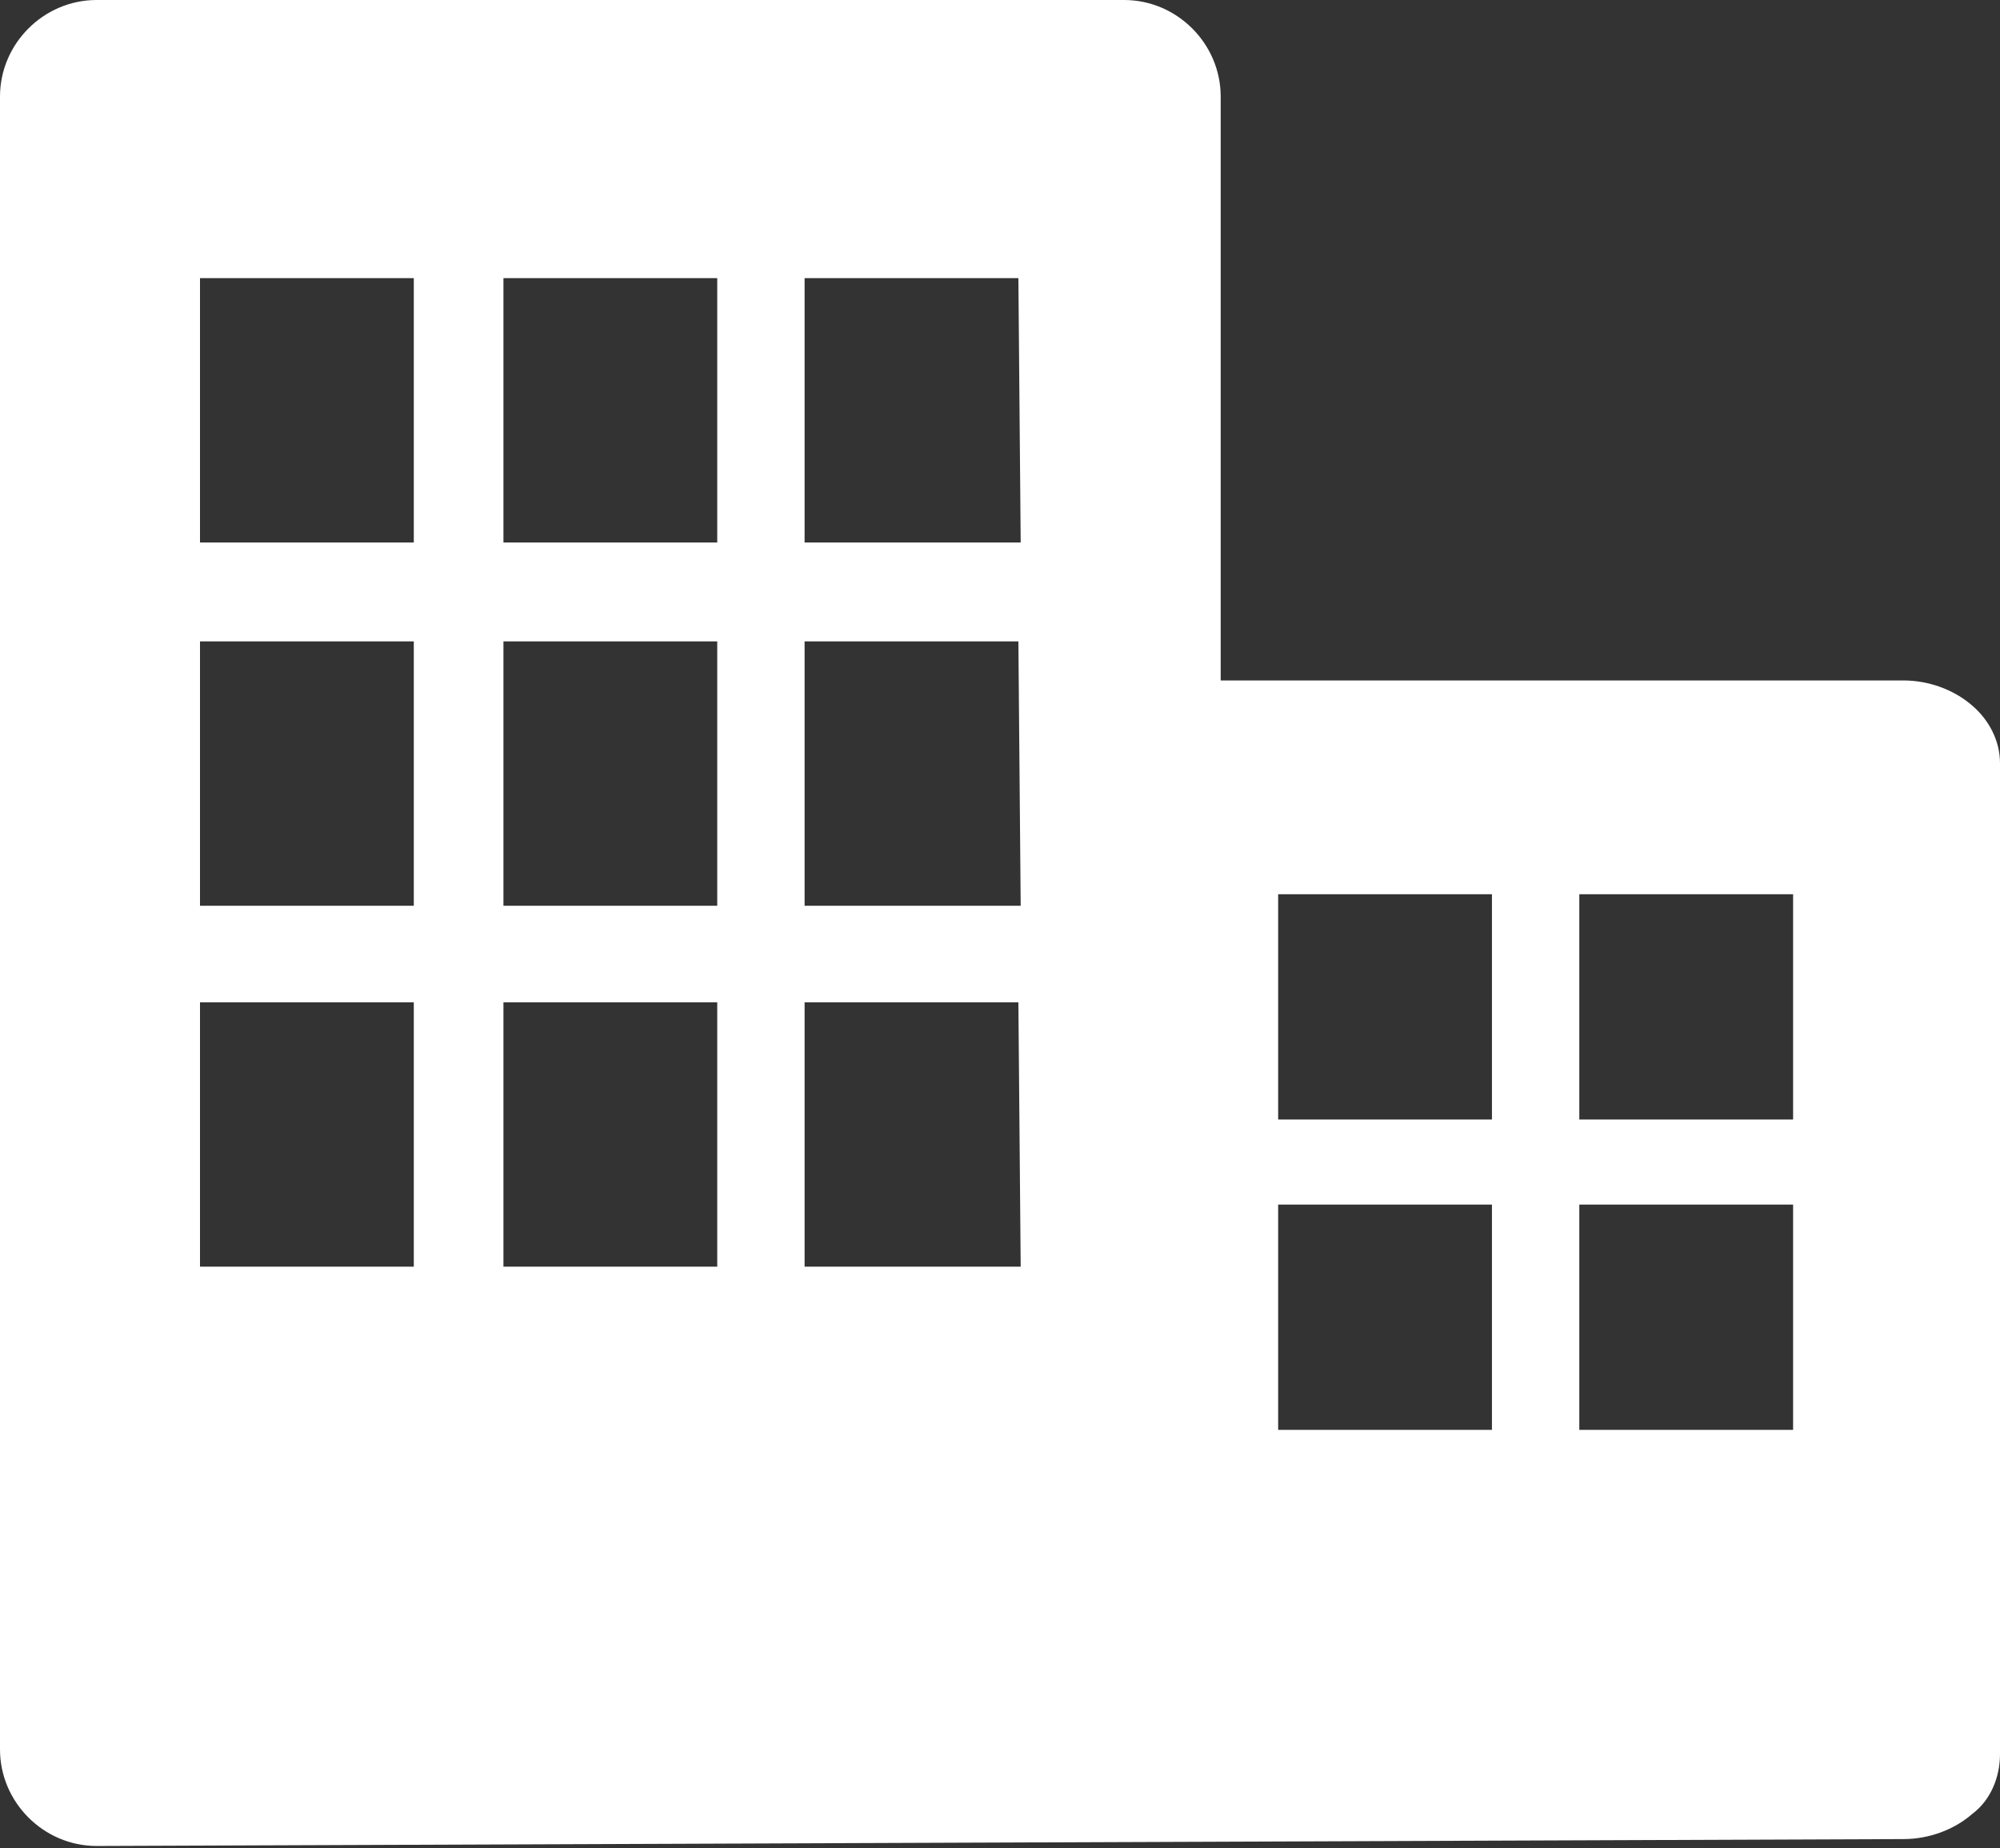 <?xml version="1.0" encoding="utf-8"?>
<!-- Generator: Adobe Illustrator 24.1.0, SVG Export Plug-In . SVG Version: 6.00 Build 0)  -->
<svg version="1.1" id="レイヤー_1" xmlns="http://www.w3.org/2000/svg" xmlns:xlink="http://www.w3.org/1999/xlink" x="0px"
	 y="0px" viewBox="0 0 87 80.4" style="enable-background:new 0 0 87 80.4;" xml:space="preserve">
<rect x="0" y="0" width="87" height="80.4" fill="#333333" stroke="none"/>
<style type="text/css">
	.st0{fill:#FFFFFF;}
</style>
<g id="レイヤー_2_1_">
	<g id="テキスト">
		<path class="st0" d="M85.8,30.7c-0.8-0.7-1.9-1.1-3-1.1H53.1V4.2c0-2.3-1.9-4.2-4.2-4.2c0,0,0,0,0,0H4.2C1.9,0,0,1.9,0,4.2
			c0,0,0,0,0,0v71.9c0,2.3,1.9,4.2,4.2,4.2c0,0,0,0,0,0L82.8,80c1.1,0,2.2-0.4,3-1.1c0.8-0.6,1.2-1.6,1.2-2.6V33.2
			C87,32.2,86.5,31.3,85.8,30.7z M18.1,55.1H8.7V43.6h9.3V55.1z M18.1,39.4H8.7V27.9h9.3V39.4z M18.1,23.6H8.7V12.1h9.3V23.6z
			 M31.2,55.1h-9.3V43.6h9.3V55.1z M31.2,39.4h-9.3V27.9h9.3V39.4z M31.2,23.6h-9.3V12.1h9.3V23.6z M44.4,55.1H35V43.6h9.3
			L44.4,55.1z M44.4,39.4H35V27.9h9.3L44.4,39.4z M44.4,23.6H35V12.1h9.3L44.4,23.6z M64.9,62.2h-9.3v-9.8h9.3V62.2z M64.9,48.7
			h-9.3v-9.8h9.3V48.7z M78,62.2h-9.3v-9.8H78V62.2z M78,48.7h-9.3v-9.8H78V48.7z"/>
	</g>
</g>
</svg>
